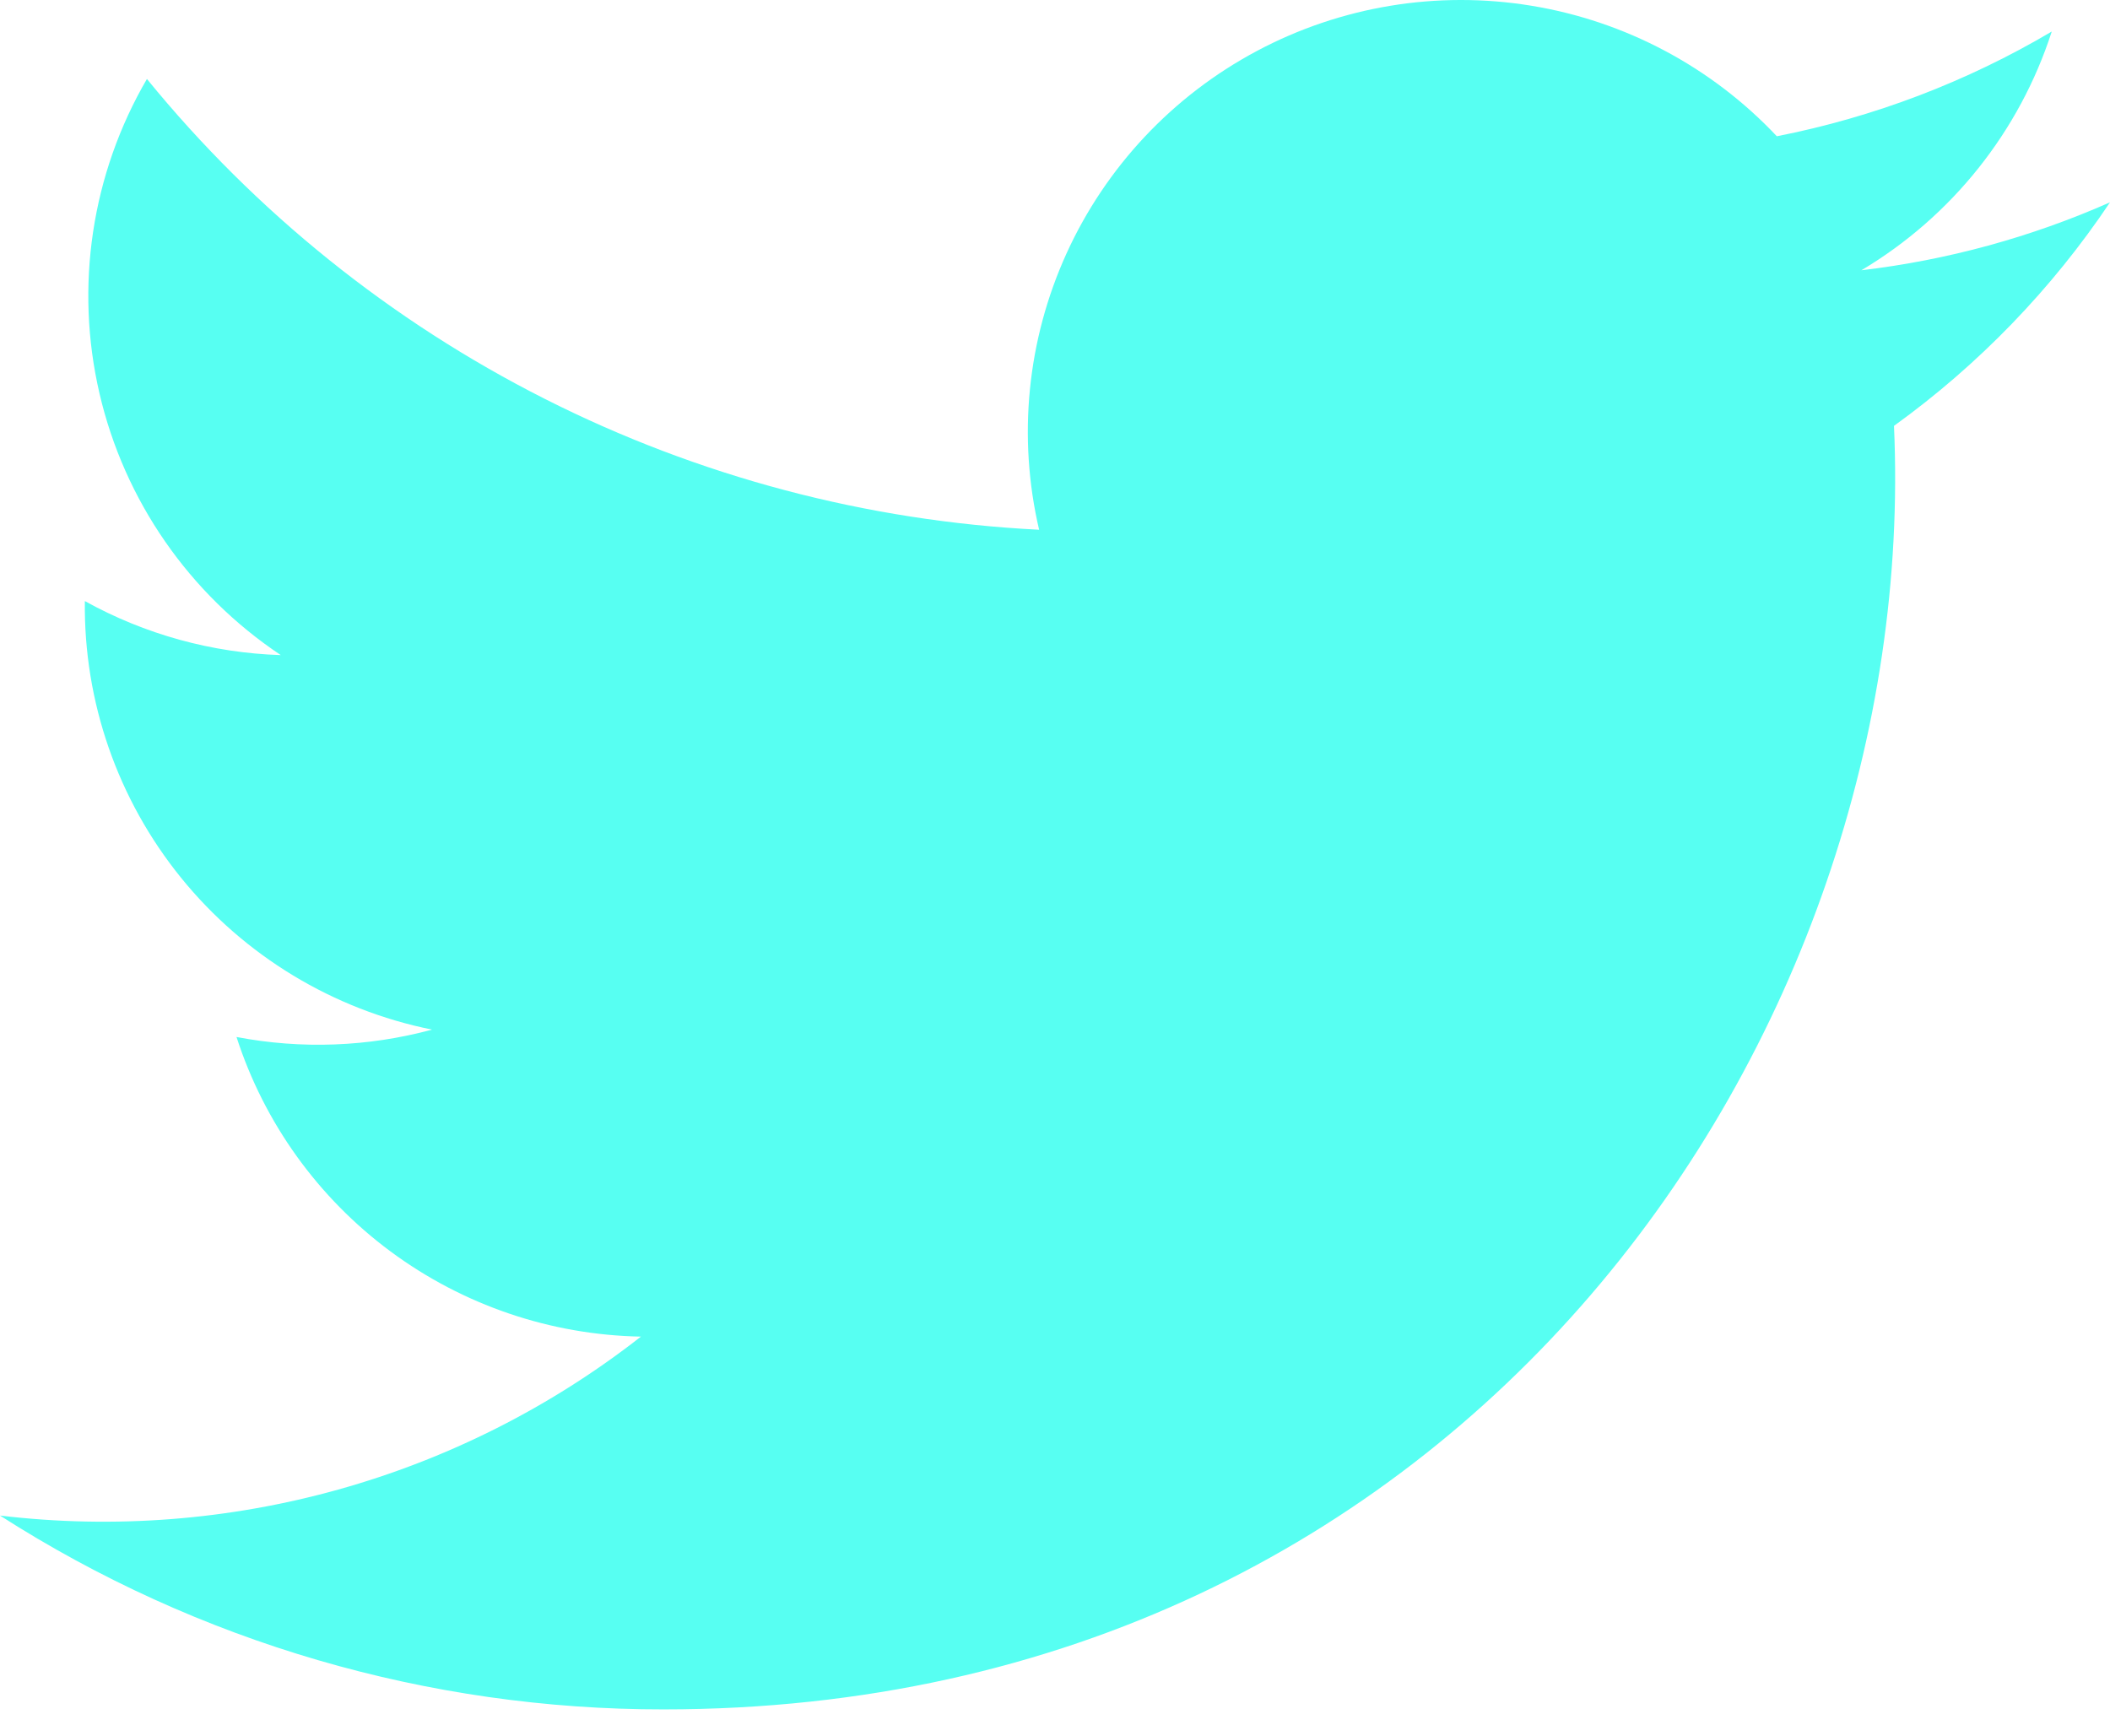 <svg width="79" height="65" viewBox="0 0 79 65" fill="none" xmlns="http://www.w3.org/2000/svg">
<path d="M79 7.576C76.042 8.883 72.904 9.741 69.692 10.12C73.078 8.103 75.611 4.925 76.819 1.181C73.637 3.063 70.156 4.389 66.526 5.102C64.084 2.508 60.852 0.79 57.331 0.214C53.809 -0.363 50.196 0.234 47.05 1.913C43.903 3.591 41.4 6.257 39.928 9.497C38.456 12.737 38.096 16.371 38.905 19.835C32.462 19.514 26.157 17.845 20.402 14.937C14.648 12.03 9.57 7.948 5.501 2.957C3.429 6.514 2.794 10.724 3.725 14.732C4.656 18.739 7.083 22.242 10.513 24.529C7.941 24.447 5.426 23.754 3.177 22.506C3.131 26.271 4.404 29.934 6.777 32.864C9.15 35.793 12.474 37.805 16.176 38.552C13.789 39.199 11.285 39.293 8.855 38.828C9.891 42.039 11.907 44.846 14.622 46.858C17.337 48.869 20.614 49.984 23.997 50.047C17.204 55.361 8.573 57.771 0 56.747C7.411 61.494 16.037 64.013 24.846 64.005C54.939 64.005 71.939 38.671 70.912 15.946C74.085 13.657 76.824 10.822 79 7.576Z" fill="#57FFF2"/>
</svg>
